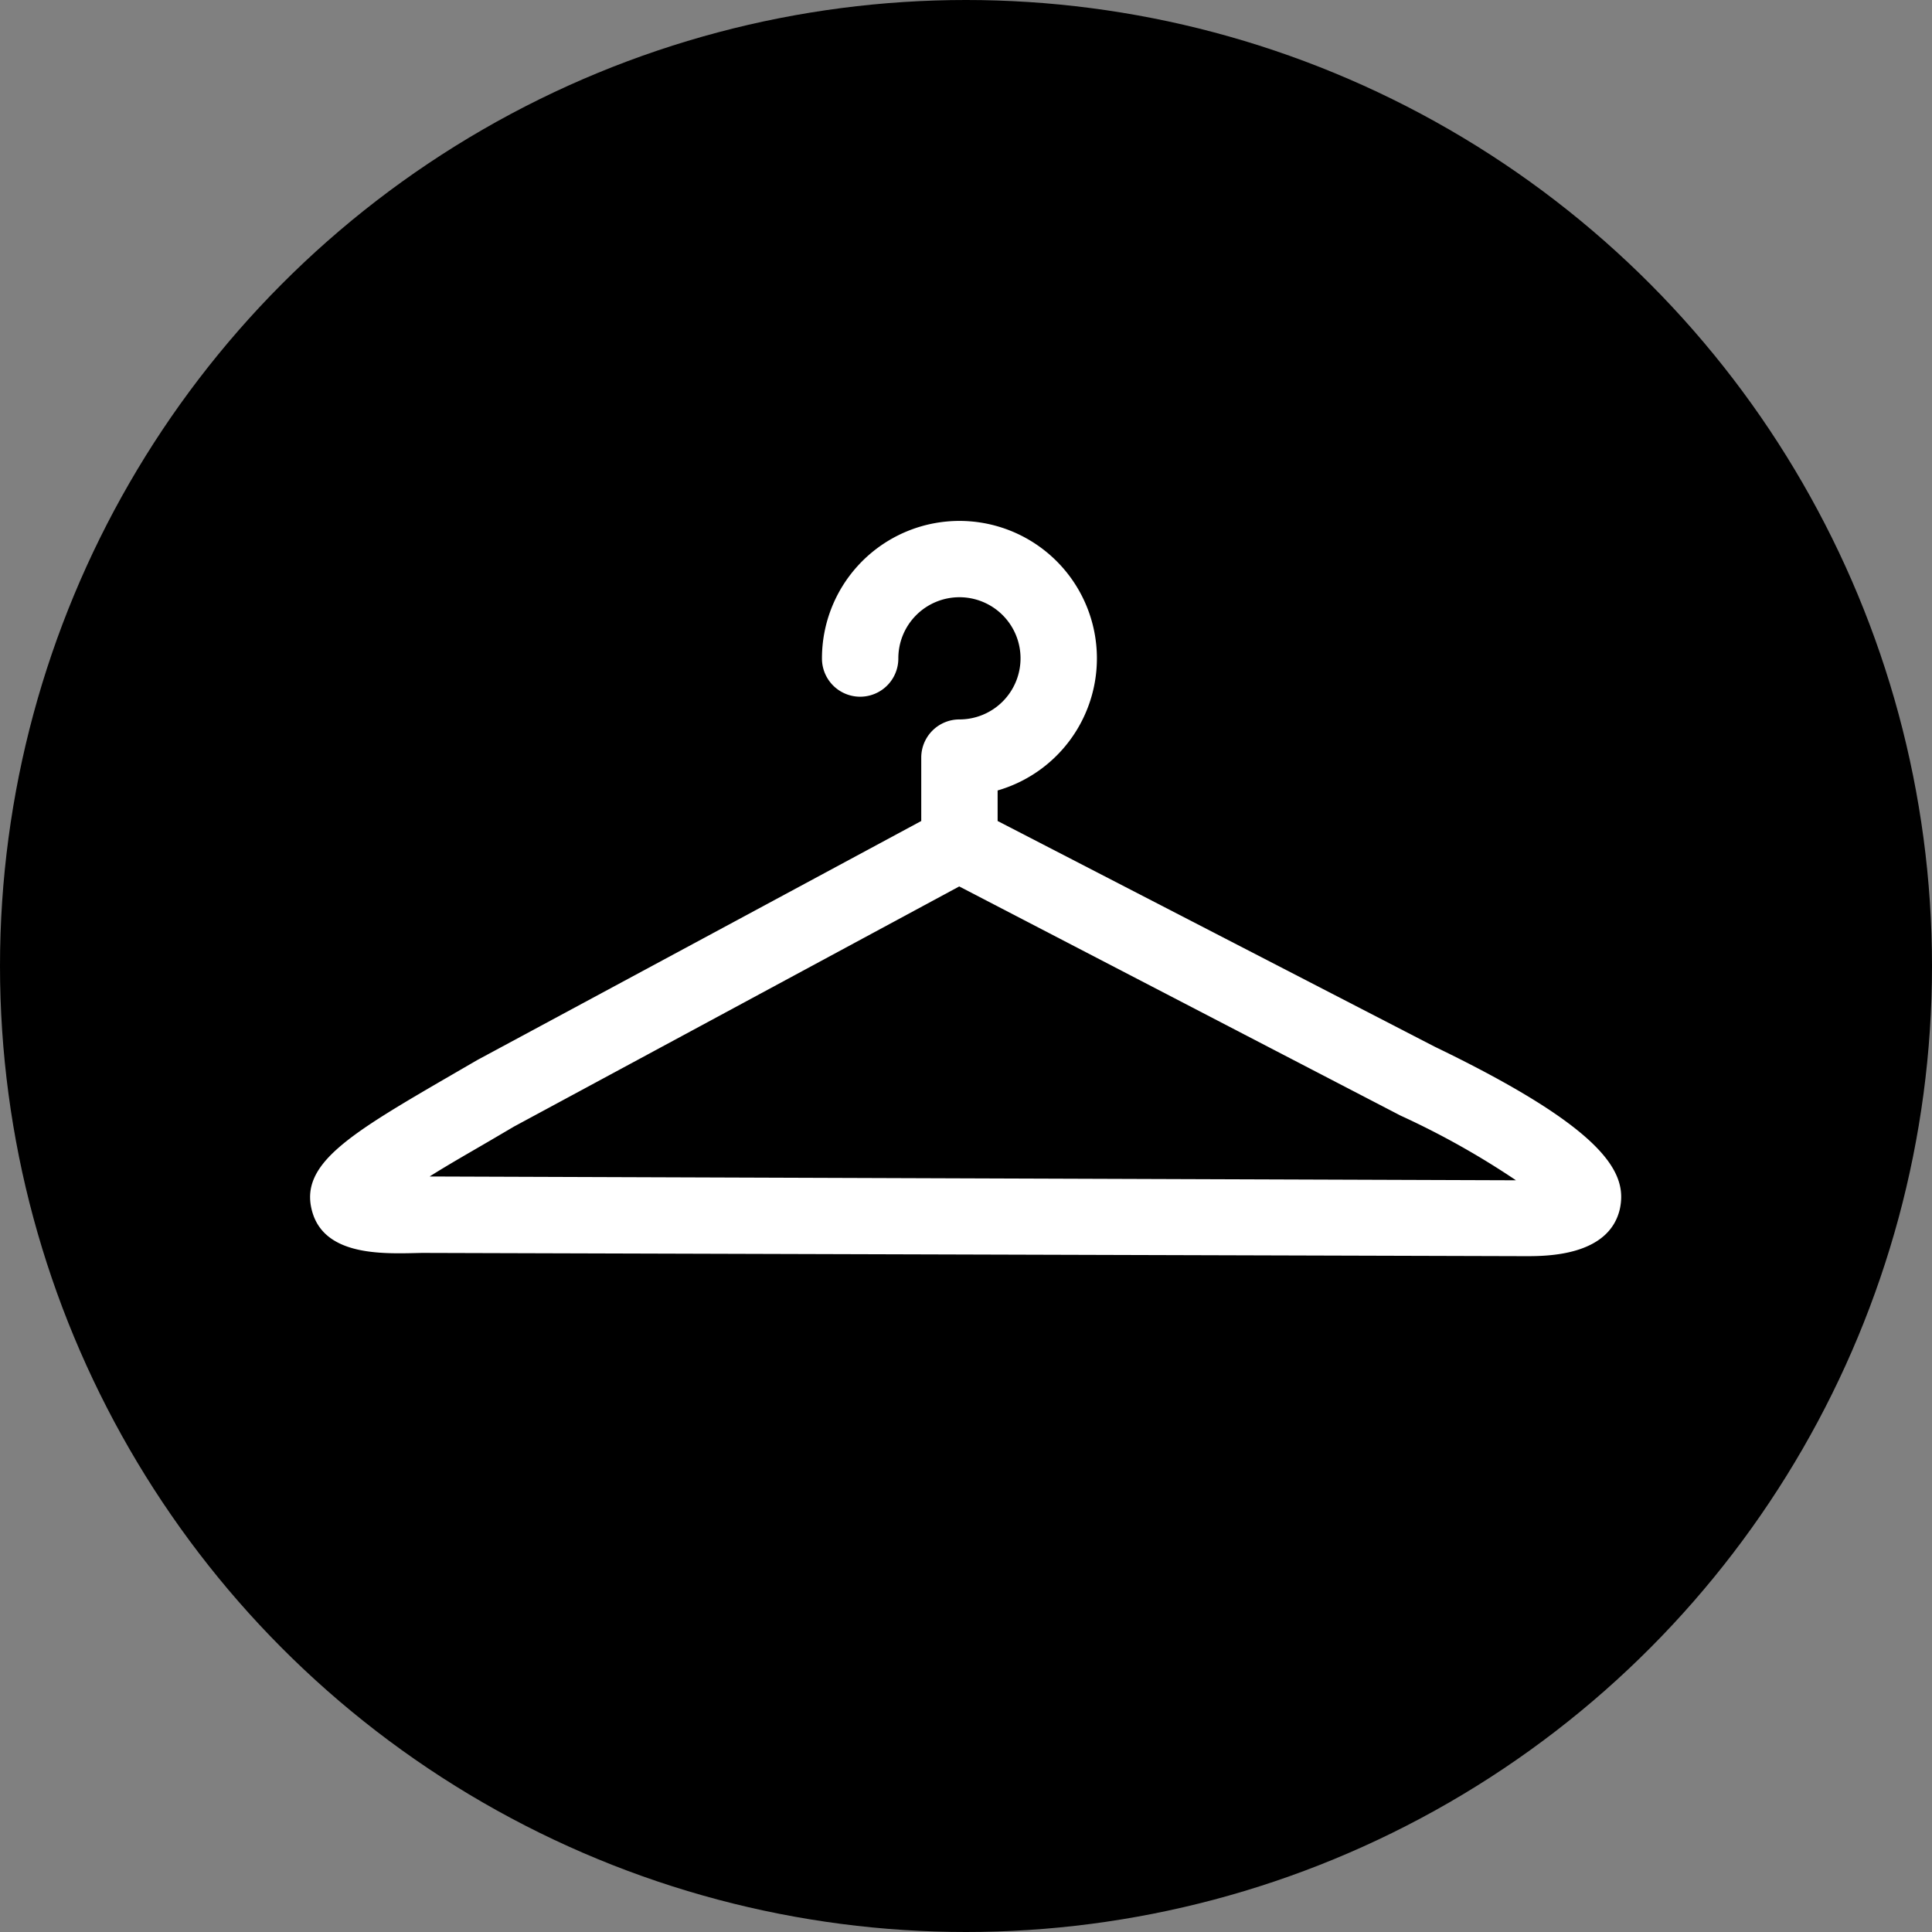 <svg xmlns="http://www.w3.org/2000/svg" width="128" height="128"><rect width="100%" height="100%" fill="#808080" stroke="none"/><g data-name="Livello 1"><circle data-name="Ellipse 42" cx="64" cy="64" r="64"/><path data-name="Path 735" d="M95.05 69.345L66.095 54.393V52.37a9.108 9.108 0 10-11.638-8.741 2.53 2.53 0 005.06 0 4.048 4.048 0 114.048 4.035 2.53 2.53 0 00-2.53 2.53v4.2L31.624 70.229l-1.657.961c-6.78 3.934-10.12 5.907-9.3 9.019s4.908 2.846 7.3 2.8l73.128.215c1.366 0 5.5 0 6.224-3.124.485-2.279-.657-5.151-12.269-10.755zm-66.588 8.6c1.265-.8 2.758-1.644 4.01-2.378l1.594-.936 29.486-15.902 29.233 15.18a53.8 53.8 0 017.653 4.288z" fill="#fff"/></g></svg>